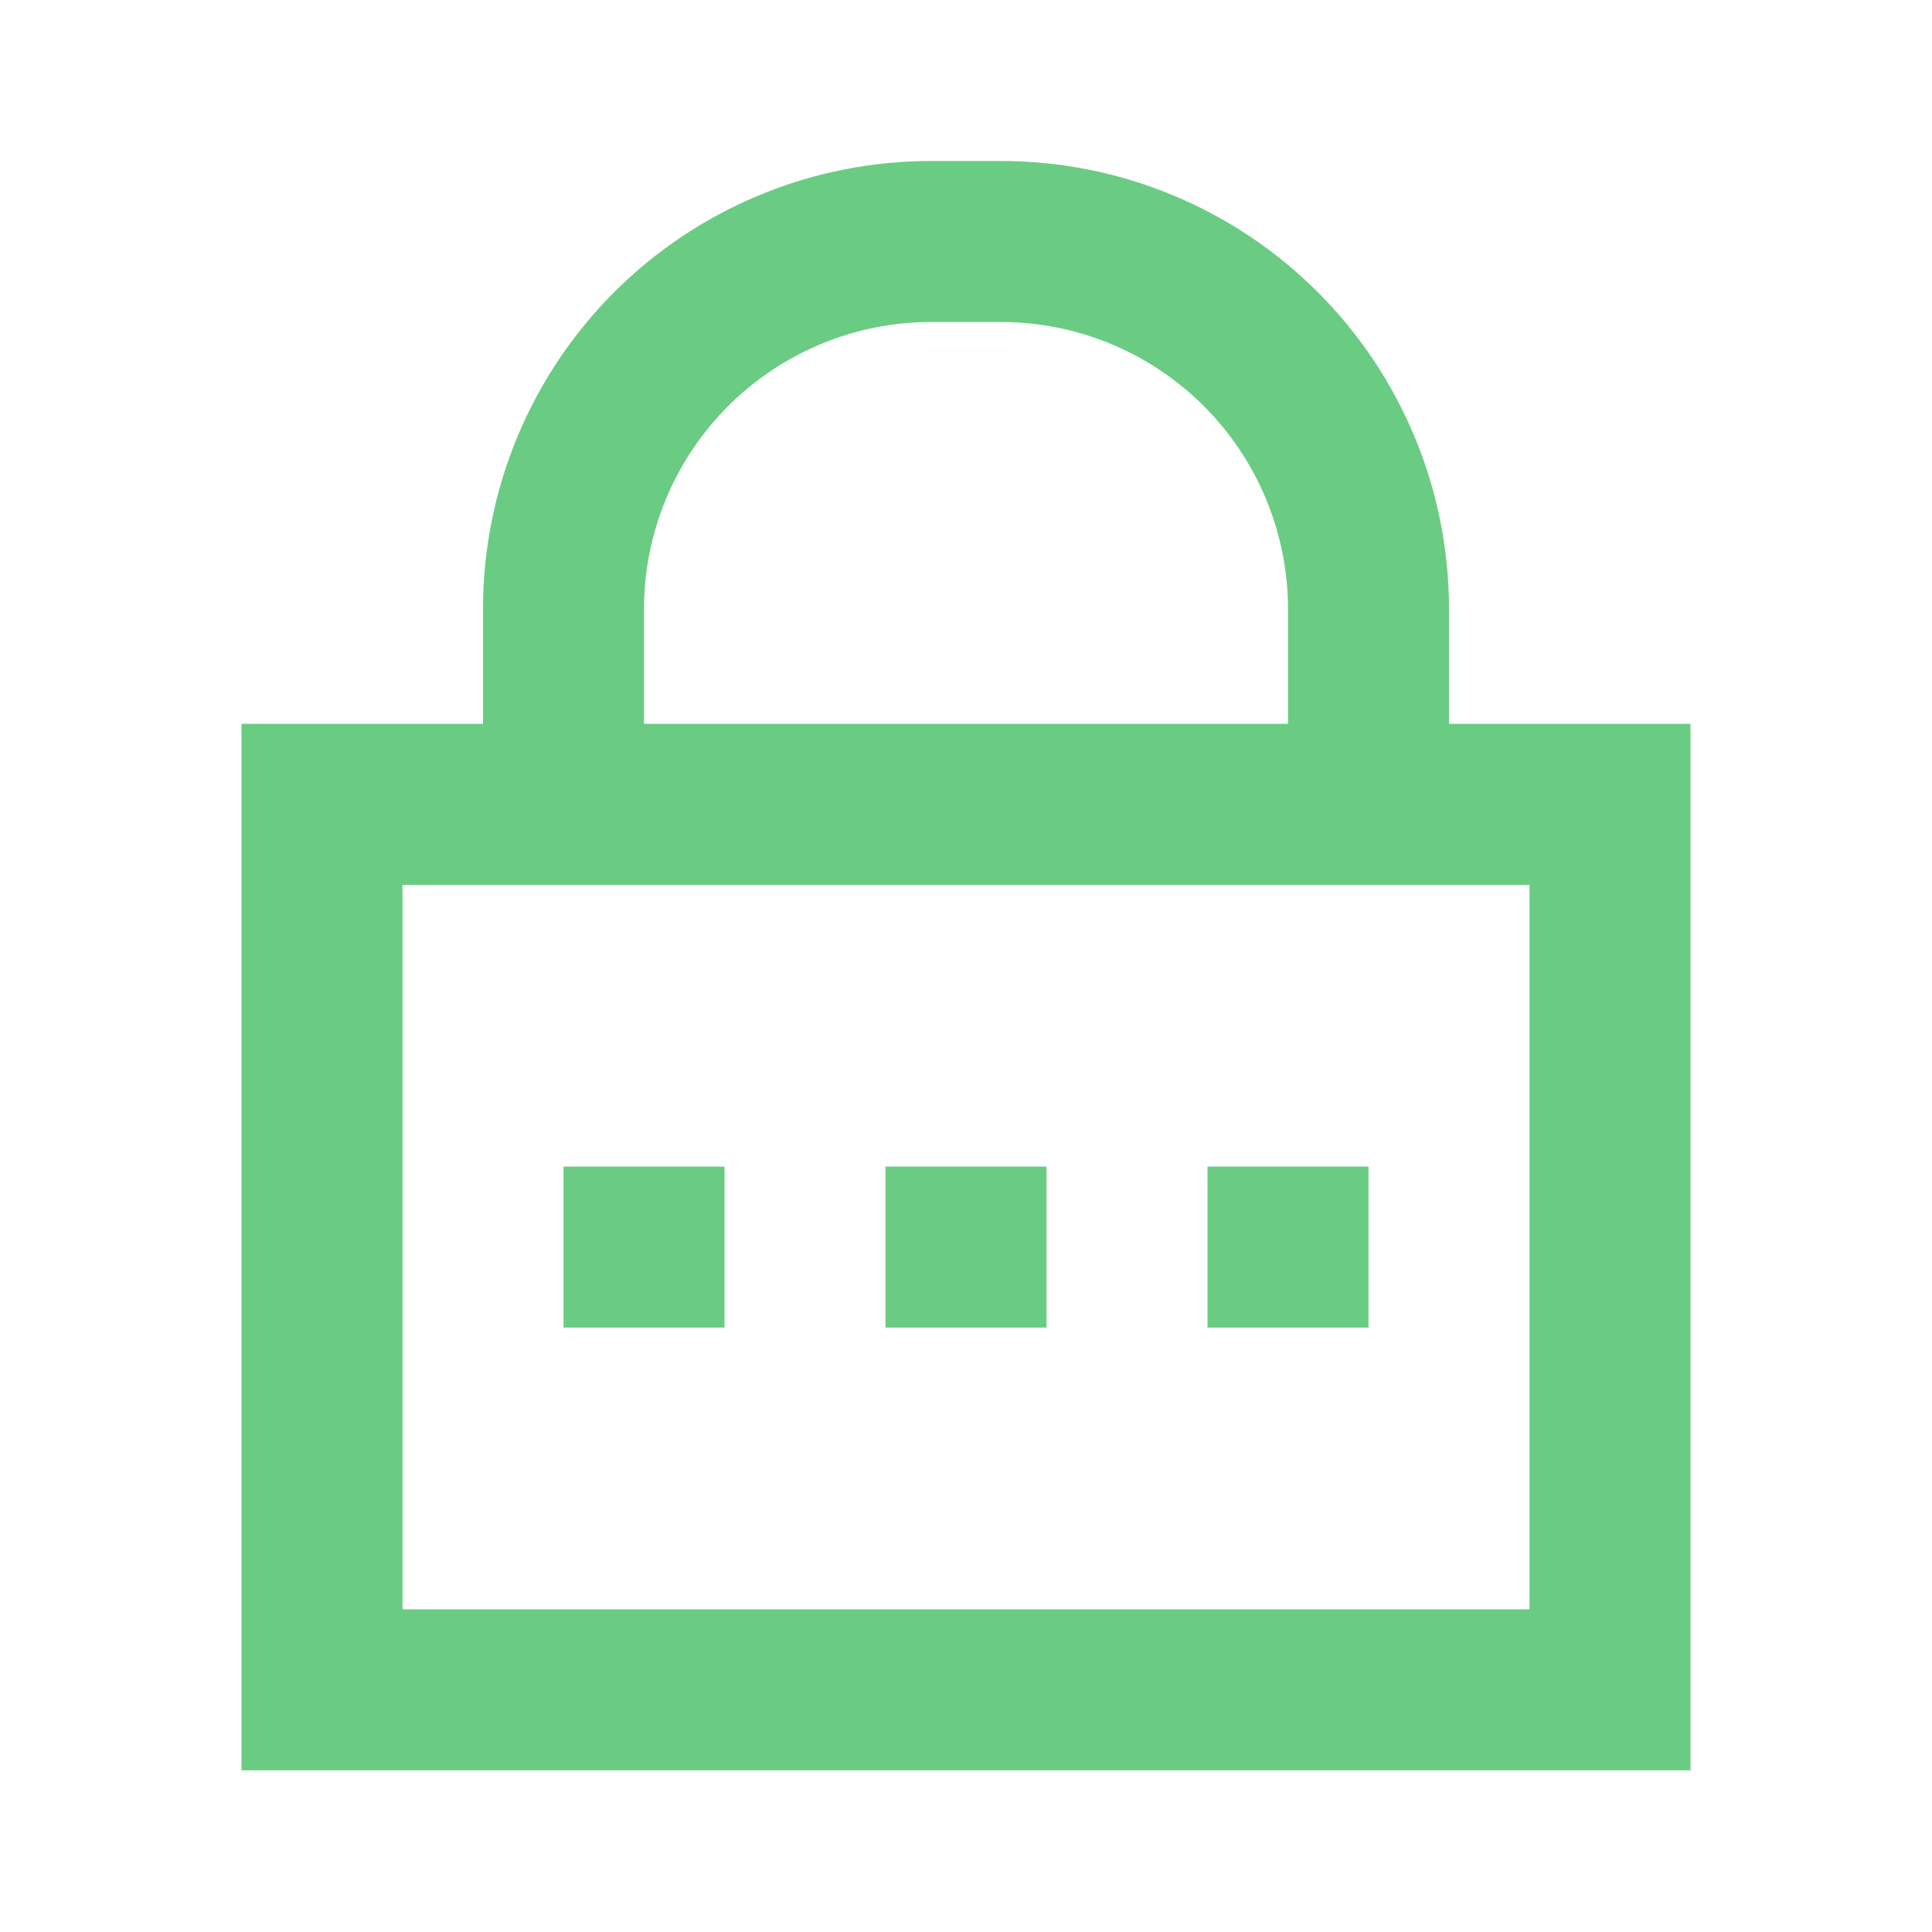 <svg xmlns="http://www.w3.org/2000/svg" width="40" height="40" viewBox="0 0 40 40" fill="none">
  <path d="M15 24.153H11.667V27.486H15V24.153Z" fill="#6ACC83"/>
  <path d="M21.667 24.153H18.333V27.486H21.667V24.153Z" fill="#6ACC83"/>
  <path d="M28.333 24.153H25V27.486H28.333V24.153Z" fill="#6ACC83"/>
  <path d="M30 14.986V12.606C30 11.389 29.76 10.183 29.294 9.058C28.828 7.933 28.145 6.91 27.284 6.049C26.423 5.188 25.401 4.505 24.276 4.039C23.151 3.573 21.945 3.333 20.727 3.333H19.273C18.055 3.333 16.849 3.573 15.724 4.039C14.599 4.505 13.577 5.188 12.716 6.049C11.855 6.91 11.172 7.933 10.706 9.058C10.24 10.183 10 11.389 10 12.606V14.986H5V36.653H35V14.986H30ZM13.333 12.606C13.335 11.032 13.961 9.522 15.075 8.408C16.189 7.295 17.698 6.668 19.273 6.667H20.727C22.302 6.668 23.811 7.295 24.925 8.408C26.038 9.522 26.665 11.032 26.667 12.606V14.986H13.333V12.606ZM31.667 33.319H8.333V18.32H31.667V33.319Z" fill="#6ACC83"/>
</svg>